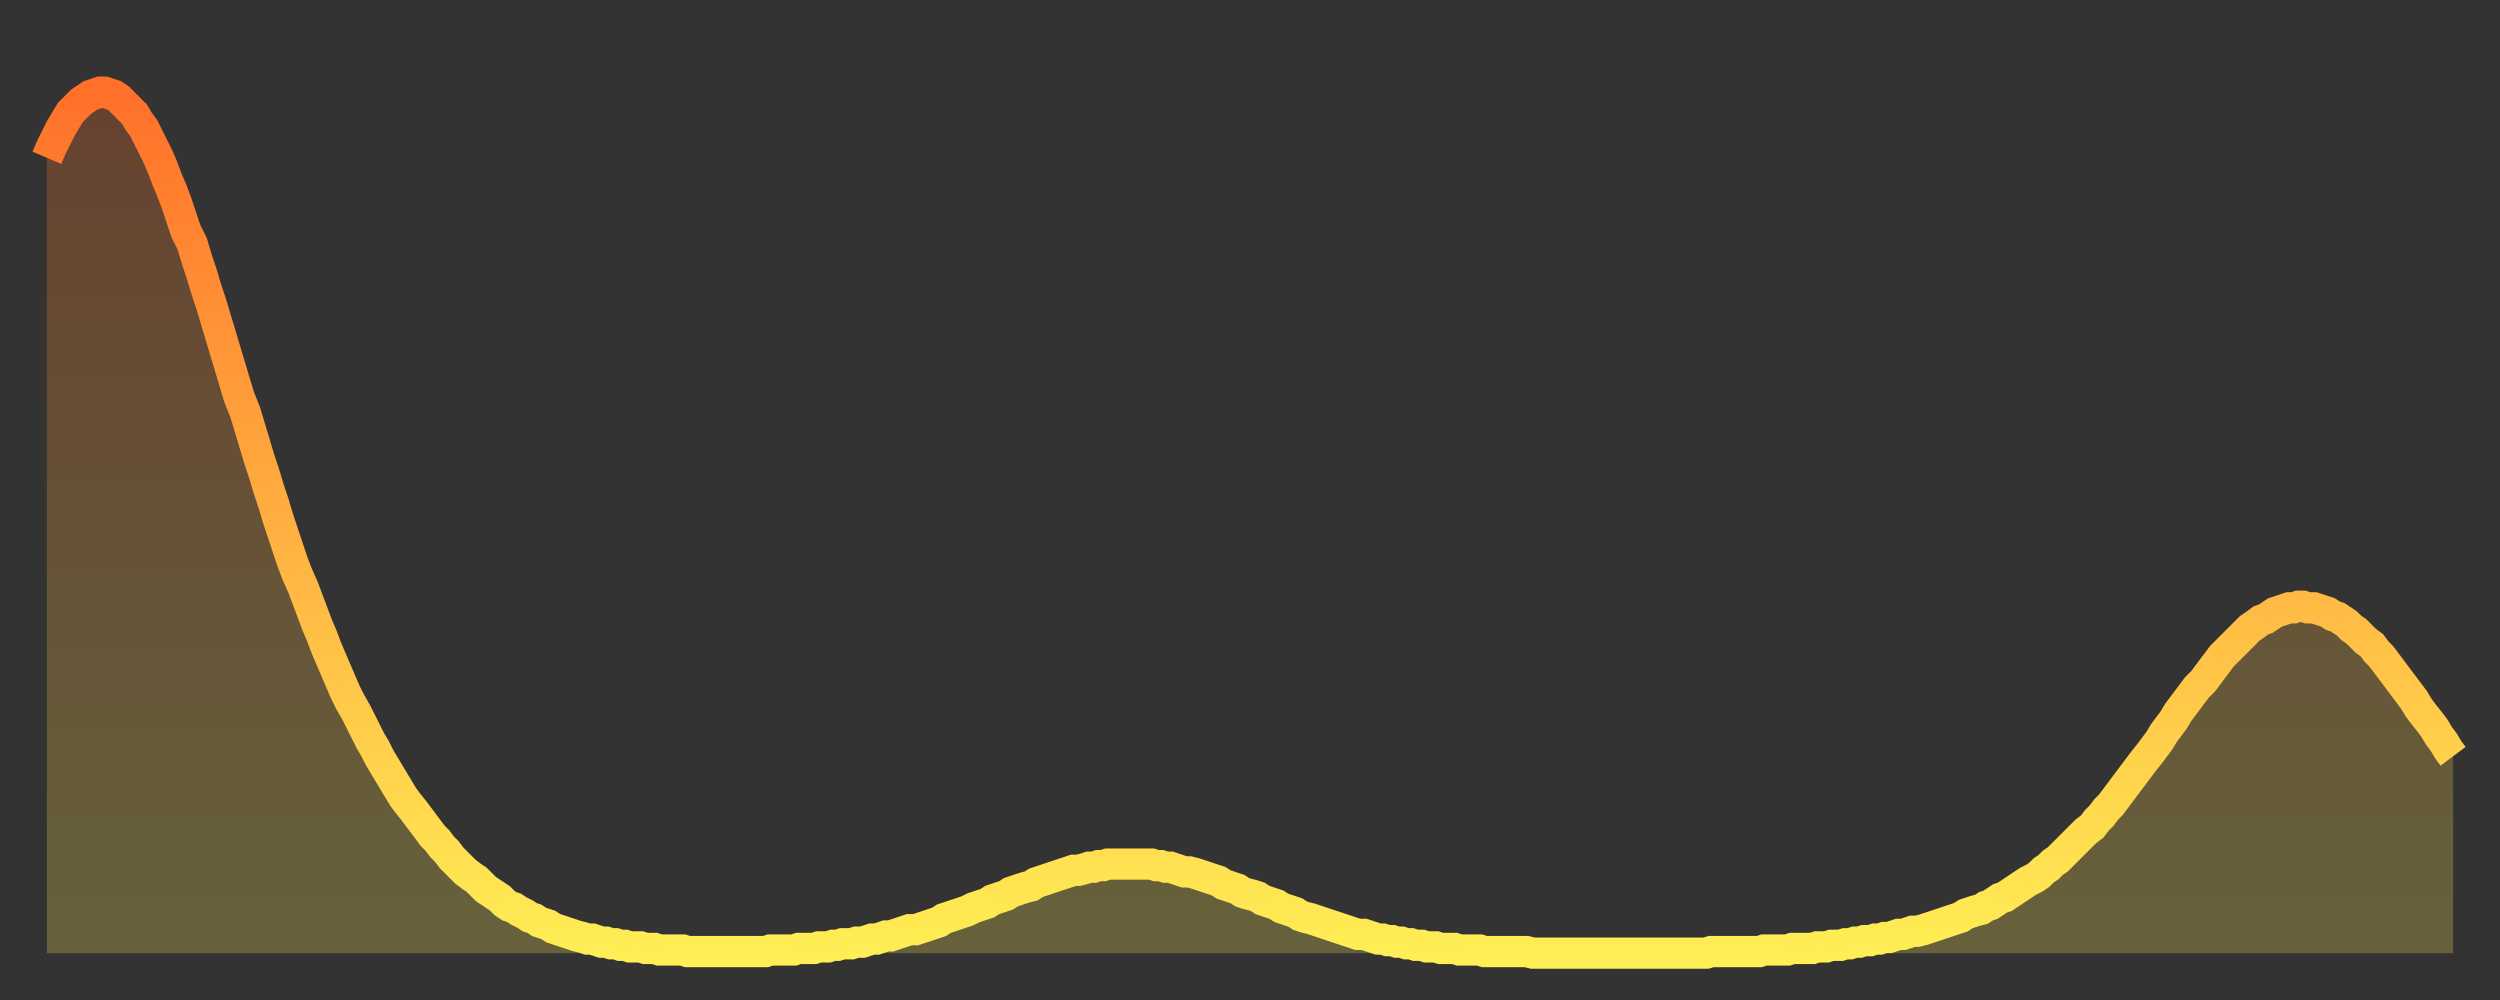 <?xml version="1.0" encoding="utf-8" ?>
<svg baseProfile="full" height="64" version="1.1" width="160" xmlns="http://www.w3.org/2000/svg" xmlns:ev="http://www.w3.org/2001/xml-events" xmlns:xlink="http://www.w3.org/1999/xlink"><rect width="100%" height="100%" fill="#333333" stroke="none"/><defs><linearGradient id="id273478" x1="0" x2="0" y1="0" y2="1"><stop offset="0%" stop-color="#ff702a" /><stop offset="50%" stop-color="#ffaf40" /><stop offset="100%" stop-color="#ffee55" /></linearGradient></defs><g transform="translate(3,3)"><g><path d="M 0.0 7.1 0.3 6.4 0.6 5.8 0.9 5.2 1.2 4.7 1.5 4.2 1.9 3.8 2.2 3.5 2.5 3.3 2.8 3.1 3.1 3.0 3.4 2.9 3.7 2.9 4.0 3.0 4.3 3.1 4.6 3.3 4.9 3.6 5.2 3.9 5.6 4.3 5.9 4.8 6.2 5.2 6.5 5.8 6.8 6.4 7.1 7.0 7.4 7.7 7.7 8.5 8.0 9.2 8.3 10.0 8.6 10.9 8.9 11.8 9.3 12.6 9.6 13.6 9.9 14.5 10.2 15.5 10.5 16.4 10.8 17.4 11.1 18.4 11.4 19.4 11.7 20.4 12.0 21.4 12.3 22.4 12.7 23.4 13.0 24.4 13.3 25.4 13.6 26.4 13.9 27.3 14.2 28.3 14.5 29.2 14.8 30.2 15.1 31.1 15.4 32.0 15.7 32.9 16.0 33.7 16.4 34.6 16.7 35.4 17.0 36.2 17.3 37.0 17.6 37.7 17.9 38.5 18.2 39.2 18.5 39.9 18.8 40.6 19.1 41.3 19.4 41.9 19.8 42.6 20.1 43.2 20.4 43.8 20.7 44.4 21.0 44.9 21.3 45.5 21.6 46.0 21.9 46.5 22.2 47.0 22.5 47.5 22.8 48.0 23.1 48.4 23.5 48.9 23.8 49.3 24.1 49.7 24.4 50.1 24.7 50.5 25.0 50.8 25.3 51.2 25.6 51.5 25.9 51.9 26.2 52.2 26.5 52.5 26.8 52.8 27.2 53.1 27.5 53.3 27.8 53.6 28.1 53.9 28.4 54.1 28.7 54.3 29.0 54.5 29.3 54.8 29.6 55.0 29.9 55.1 30.2 55.3 30.6 55.5 30.9 55.7 31.2 55.8 31.5 56.0 31.8 56.1 32.1 56.2 32.4 56.4 32.7 56.5 33.0 56.6 33.3 56.7 33.6 56.8 33.9 56.9 34.3 57.0 34.6 57.1 34.9 57.1 35.2 57.2 35.5 57.3 35.8 57.3 36.1 57.4 36.4 57.4 36.7 57.5 37.0 57.5 37.3 57.6 37.7 57.6 38.0 57.6 38.3 57.7 38.6 57.7 38.9 57.7 39.2 57.8 39.5 57.8 39.8 57.8 40.1 57.8 40.4 57.8 40.7 57.8 41.0 57.9 41.4 57.9 41.7 57.9 42.0 57.9 42.3 57.9 42.6 57.9 42.9 57.9 43.2 57.9 43.5 57.9 43.8 57.9 44.1 57.9 44.4 57.9 44.7 57.9 45.1 57.9 45.4 57.9 45.7 57.9 46.0 57.9 46.3 57.8 46.6 57.8 46.9 57.8 47.2 57.8 47.5 57.8 47.8 57.8 48.1 57.7 48.5 57.7 48.8 57.7 49.1 57.7 49.4 57.6 49.7 57.6 50.0 57.6 50.3 57.5 50.6 57.5 50.9 57.4 51.2 57.4 51.5 57.4 51.8 57.3 52.2 57.3 52.5 57.2 52.8 57.1 53.1 57.1 53.4 57.0 53.7 56.9 54.0 56.9 54.3 56.8 54.6 56.7 54.9 56.6 55.2 56.5 55.6 56.5 55.9 56.4 56.2 56.3 56.5 56.2 56.8 56.1 57.1 56.0 57.4 55.8 57.7 55.7 58.0 55.6 58.3 55.5 58.6 55.4 58.9 55.3 59.3 55.1 59.6 55.0 59.9 54.9 60.2 54.8 60.5 54.6 60.8 54.5 61.1 54.4 61.4 54.3 61.7 54.1 62.0 54.0 62.3 53.9 62.6 53.8 63.0 53.7 63.3 53.5 63.6 53.4 63.9 53.3 64.2 53.2 64.5 53.1 64.8 53.0 65.1 52.9 65.4 52.8 65.7 52.7 66.0 52.7 66.4 52.6 66.7 52.5 67.0 52.5 67.3 52.4 67.6 52.4 67.9 52.3 68.2 52.3 68.5 52.3 68.8 52.3 69.1 52.3 69.4 52.3 69.7 52.3 70.1 52.3 70.4 52.3 70.7 52.3 71.0 52.4 71.3 52.4 71.6 52.5 71.9 52.5 72.2 52.6 72.5 52.7 72.8 52.8 73.1 52.8 73.5 52.9 73.8 53.0 74.1 53.1 74.4 53.2 74.7 53.3 75.0 53.4 75.3 53.6 75.6 53.7 75.9 53.8 76.2 53.9 76.5 54.1 76.8 54.2 77.2 54.3 77.5 54.4 77.8 54.6 78.1 54.7 78.4 54.8 78.7 54.9 79.0 55.1 79.3 55.2 79.6 55.3 79.9 55.4 80.2 55.6 80.5 55.7 80.9 55.8 81.2 55.9 81.5 56.0 81.8 56.1 82.1 56.2 82.4 56.3 82.7 56.4 83.0 56.5 83.3 56.6 83.6 56.7 83.9 56.8 84.3 56.8 84.6 56.9 84.9 57.0 85.2 57.1 85.5 57.1 85.8 57.2 86.1 57.2 86.4 57.3 86.7 57.3 87.0 57.4 87.3 57.4 87.6 57.5 88.0 57.5 88.3 57.6 88.6 57.6 88.9 57.6 89.2 57.7 89.5 57.7 89.8 57.7 90.1 57.7 90.4 57.8 90.7 57.8 91.0 57.8 91.4 57.8 91.7 57.8 92.0 57.9 92.3 57.9 92.6 57.9 92.9 57.9 93.2 57.9 93.5 57.9 93.8 57.9 94.1 57.9 94.4 57.9 94.7 57.9 95.1 58.0 95.4 58.0 95.7 58.0 96.0 58.0 96.3 58.0 96.6 58.0 96.9 58.0 97.2 58.0 97.5 58.0 97.8 58.0 98.1 58.0 98.4 58.0 98.8 58.0 99.1 58.0 99.4 58.0 99.7 58.0 100.0 58.0 100.3 58.0 100.6 58.0 100.9 58.0 101.2 58.0 101.5 58.0 101.8 58.0 102.2 58.0 102.5 58.0 102.8 58.0 103.1 58.0 103.4 58.0 103.7 58.0 104.0 58.0 104.3 58.0 104.6 58.0 104.9 58.0 105.2 58.0 105.5 58.0 105.9 58.0 106.2 58.0 106.5 57.9 106.8 57.9 107.1 57.9 107.4 57.9 107.7 57.9 108.0 57.9 108.3 57.9 108.6 57.9 108.9 57.9 109.3 57.9 109.6 57.9 109.9 57.8 110.2 57.8 110.5 57.8 110.8 57.8 111.1 57.8 111.4 57.8 111.7 57.7 112.0 57.7 112.3 57.7 112.6 57.7 113.0 57.7 113.3 57.6 113.6 57.6 113.9 57.6 114.2 57.5 114.5 57.5 114.8 57.5 115.1 57.4 115.4 57.4 115.7 57.3 116.0 57.3 116.3 57.2 116.7 57.2 117.0 57.1 117.3 57.1 117.6 57.0 117.9 57.0 118.2 56.9 118.5 56.8 118.8 56.8 119.1 56.7 119.4 56.6 119.7 56.6 120.1 56.5 120.4 56.4 120.7 56.3 121.0 56.2 121.3 56.1 121.6 56.0 121.9 55.9 122.2 55.8 122.5 55.7 122.8 55.5 123.1 55.4 123.4 55.3 123.8 55.2 124.1 55.0 124.4 54.9 124.7 54.7 125.0 54.5 125.3 54.4 125.6 54.2 125.9 54.0 126.2 53.8 126.5 53.6 126.8 53.4 127.2 53.2 127.5 53.0 127.8 52.7 128.1 52.5 128.4 52.2 128.7 52.0 129.0 51.7 129.3 51.4 129.6 51.1 129.9 50.8 130.2 50.5 130.5 50.2 130.9 49.9 131.2 49.5 131.5 49.2 131.8 48.8 132.1 48.5 132.4 48.1 132.7 47.7 133.0 47.3 133.3 46.9 133.6 46.5 133.9 46.1 134.2 45.7 134.6 45.2 134.9 44.8 135.2 44.4 135.5 43.9 135.8 43.5 136.1 43.1 136.4 42.6 136.7 42.2 137.0 41.8 137.3 41.4 137.6 41.0 138.0 40.6 138.3 40.2 138.6 39.8 138.9 39.4 139.2 39.0 139.5 38.7 139.8 38.4 140.1 38.1 140.4 37.8 140.7 37.5 141.0 37.2 141.3 37.0 141.7 36.7 142.0 36.6 142.3 36.4 142.6 36.2 142.9 36.1 143.2 36.0 143.5 35.9 143.8 35.9 144.1 35.8 144.4 35.8 144.7 35.9 145.1 35.9 145.4 36.0 145.7 36.1 146.0 36.2 146.3 36.4 146.6 36.5 146.9 36.7 147.2 36.9 147.5 37.2 147.8 37.4 148.1 37.7 148.4 38.0 148.8 38.3 149.1 38.7 149.4 39.0 149.7 39.4 150.0 39.8 150.3 40.2 150.6 40.6 150.9 41.0 151.2 41.4 151.5 41.8 151.8 42.3 152.1 42.7 152.5 43.2 152.8 43.6 153.1 44.1 153.4 44.5 153.7 45.0 154.0 45.4" fill="none" id="graph-curve" opacity="1" stroke="url(#id273478)" stroke-width="2" /><path d="M 0 58 L 0.0 7.1 0.3 6.4 0.6 5.8 0.9 5.2 1.2 4.7 1.5 4.2 1.9 3.8 2.2 3.5 2.5 3.3 2.8 3.1 3.1 3.0 3.4 2.9 3.7 2.9 4.0 3.0 4.3 3.1 4.6 3.3 4.9 3.6 5.2 3.9 5.6 4.3 5.9 4.8 6.2 5.2 6.5 5.8 6.8 6.4 7.1 7.0 7.4 7.7 7.7 8.5 8.0 9.2 8.3 10.0 8.6 10.9 8.9 11.8 9.3 12.6 9.6 13.6 9.9 14.5 10.2 15.5 10.5 16.4 10.8 17.4 11.1 18.4 11.4 19.4 11.7 20.4 12.0 21.4 12.3 22.4 12.7 23.4 13.0 24.4 13.3 25.4 13.6 26.4 13.9 27.3 14.2 28.3 14.5 29.2 14.8 30.2 15.1 31.1 15.4 32.0 15.7 32.9 16.0 33.7 16.4 34.6 16.7 35.4 17.0 36.2 17.3 37.0 17.6 37.7 17.9 38.5 18.2 39.2 18.5 39.9 18.8 40.6 19.1 41.3 19.4 41.9 19.8 42.6 20.1 43.2 20.4 43.8 20.7 44.4 21.0 44.9 21.3 45.5 21.6 46.0 21.9 46.5 22.2 47.0 22.5 47.5 22.8 48.0 23.1 48.4 23.5 48.9 23.8 49.3 24.1 49.7 24.4 50.1 24.7 50.5 25.0 50.8 25.3 51.2 25.6 51.5 25.9 51.9 26.2 52.2 26.5 52.5 26.8 52.8 27.2 53.1 27.5 53.3 27.8 53.6 28.1 53.9 28.4 54.1 28.7 54.3 29.0 54.5 29.3 54.8 29.6 55.0 29.9 55.1 30.2 55.3 30.6 55.5 30.9 55.7 31.2 55.8 31.5 56.0 31.8 56.1 32.1 56.2 32.4 56.4 32.7 56.5 33.0 56.6 33.3 56.7 33.6 56.8 33.9 56.9 34.3 57.0 34.6 57.1 34.9 57.1 35.2 57.2 35.5 57.3 35.8 57.3 36.1 57.4 36.4 57.4 36.7 57.5 37.0 57.5 37.3 57.6 37.7 57.6 38.0 57.6 38.3 57.7 38.6 57.7 38.9 57.7 39.2 57.8 39.5 57.8 39.8 57.8 40.1 57.8 40.4 57.8 40.7 57.8 41.0 57.9 41.4 57.9 41.7 57.9 42.0 57.9 42.3 57.9 42.6 57.9 42.9 57.9 43.2 57.9 43.5 57.9 43.8 57.9 44.1 57.9 44.4 57.9 44.7 57.9 45.1 57.9 45.4 57.9 45.7 57.9 46.0 57.9 46.3 57.8 46.6 57.8 46.9 57.8 47.2 57.8 47.5 57.8 47.8 57.8 48.1 57.7 48.5 57.7 48.8 57.7 49.1 57.7 49.4 57.6 49.7 57.6 50.0 57.6 50.3 57.5 50.6 57.5 50.9 57.4 51.2 57.4 51.5 57.4 51.8 57.3 52.2 57.3 52.5 57.2 52.8 57.1 53.1 57.1 53.4 57.0 53.7 56.9 54.0 56.9 54.3 56.8 54.6 56.7 54.9 56.6 55.2 56.5 55.6 56.5 55.9 56.4 56.2 56.3 56.5 56.2 56.8 56.1 57.1 56.0 57.4 55.8 57.7 55.7 58.0 55.6 58.3 55.5 58.6 55.4 58.9 55.3 59.3 55.1 59.6 55.0 59.9 54.9 60.2 54.8 60.5 54.6 60.8 54.5 61.1 54.4 61.4 54.3 61.7 54.1 62.0 54.0 62.3 53.9 62.6 53.8 63.0 53.7 63.3 53.5 63.6 53.4 63.9 53.3 64.2 53.2 64.5 53.1 64.8 53.0 65.1 52.9 65.4 52.8 65.7 52.7 66.0 52.7 66.4 52.6 66.7 52.5 67.0 52.5 67.3 52.4 67.6 52.4 67.9 52.3 68.2 52.3 68.5 52.3 68.8 52.3 69.1 52.3 69.4 52.3 69.7 52.3 70.1 52.3 70.4 52.3 70.7 52.3 71.0 52.4 71.3 52.4 71.6 52.5 71.9 52.5 72.2 52.6 72.5 52.7 72.8 52.8 73.1 52.8 73.5 52.9 73.8 53.0 74.1 53.1 74.4 53.2 74.7 53.3 75.0 53.4 75.3 53.6 75.6 53.7 75.9 53.8 76.2 53.9 76.5 54.1 76.8 54.2 77.2 54.3 77.5 54.4 77.8 54.6 78.1 54.7 78.4 54.8 78.7 54.9 79.0 55.1 79.3 55.2 79.6 55.3 79.9 55.4 80.2 55.6 80.5 55.7 80.9 55.8 81.2 55.9 81.5 56.0 81.8 56.1 82.1 56.2 82.4 56.3 82.7 56.4 83.0 56.5 83.3 56.6 83.6 56.7 83.9 56.8 84.3 56.8 84.6 56.9 84.9 57.0 85.2 57.1 85.5 57.1 85.8 57.2 86.1 57.2 86.4 57.3 86.7 57.3 87.0 57.4 87.3 57.4 87.6 57.5 88.0 57.5 88.3 57.6 88.6 57.6 88.9 57.6 89.2 57.7 89.5 57.7 89.8 57.7 90.1 57.7 90.4 57.8 90.7 57.8 91.0 57.8 91.4 57.8 91.7 57.8 92.0 57.9 92.3 57.9 92.6 57.9 92.9 57.9 93.2 57.9 93.5 57.9 93.8 57.9 94.1 57.9 94.4 57.9 94.7 57.9 95.1 58.0 95.4 58.0 95.7 58.0 96.0 58.0 96.3 58.0 96.6 58.0 96.9 58.0 97.2 58.0 97.5 58.0 97.8 58.0 98.1 58.0 98.4 58.0 98.8 58.0 99.1 58.0 99.4 58.0 99.7 58.0 100.0 58.0 100.3 58.0 100.6 58.0 100.9 58.0 101.2 58.0 101.5 58.0 101.8 58.0 102.2 58.0 102.5 58.0 102.8 58.0 103.1 58.0 103.4 58.0 103.7 58.0 104.0 58.0 104.3 58.0 104.6 58.0 104.9 58.0 105.2 58.0 105.5 58.0 105.9 58.0 106.2 58.0 106.5 57.9 106.8 57.9 107.1 57.9 107.4 57.9 107.7 57.9 108.0 57.9 108.3 57.9 108.6 57.9 108.9 57.9 109.3 57.9 109.6 57.9 109.9 57.8 110.2 57.8 110.5 57.8 110.8 57.8 111.1 57.8 111.4 57.8 111.7 57.7 112.0 57.7 112.3 57.7 112.6 57.7 113.0 57.7 113.3 57.6 113.6 57.6 113.9 57.6 114.2 57.5 114.5 57.5 114.8 57.5 115.1 57.4 115.4 57.4 115.7 57.3 116.0 57.3 116.3 57.2 116.7 57.2 117.0 57.1 117.3 57.1 117.6 57.0 117.9 57.0 118.2 56.9 118.5 56.8 118.8 56.8 119.1 56.7 119.4 56.6 119.7 56.6 120.1 56.5 120.4 56.4 120.7 56.3 121.0 56.2 121.3 56.1 121.6 56.0 121.9 55.9 122.2 55.8 122.5 55.7 122.8 55.5 123.1 55.4 123.4 55.3 123.8 55.2 124.1 55.0 124.4 54.9 124.7 54.7 125.0 54.5 125.3 54.4 125.6 54.2 125.9 54.0 126.2 53.8 126.5 53.6 126.8 53.4 127.2 53.2 127.5 53.0 127.8 52.7 128.1 52.5 128.4 52.2 128.7 52.0 129.0 51.7 129.3 51.4 129.6 51.1 129.9 50.8 130.2 50.5 130.5 50.2 130.9 49.9 131.2 49.5 131.5 49.2 131.8 48.8 132.1 48.5 132.4 48.1 132.7 47.7 133.0 47.3 133.3 46.9 133.6 46.5 133.9 46.1 134.2 45.7 134.6 45.2 134.9 44.8 135.2 44.4 135.5 43.9 135.8 43.5 136.1 43.1 136.4 42.6 136.7 42.2 137.0 41.8 137.3 41.4 137.6 41.0 138.0 40.6 138.3 40.2 138.6 39.8 138.9 39.4 139.2 39.0 139.5 38.7 139.8 38.4 140.1 38.1 140.4 37.8 140.7 37.5 141.0 37.2 141.3 37.0 141.7 36.7 142.0 36.6 142.3 36.4 142.6 36.2 142.9 36.1 143.2 36.0 143.5 35.9 143.8 35.9 144.1 35.8 144.4 35.8 144.7 35.9 145.1 35.9 145.4 36.0 145.7 36.1 146.0 36.2 146.3 36.4 146.6 36.5 146.9 36.7 147.2 36.9 147.5 37.2 147.8 37.4 148.1 37.7 148.4 38.0 148.8 38.3 149.1 38.7 149.4 39.0 149.7 39.4 150.0 39.8 150.3 40.2 150.6 40.6 150.9 41.0 151.2 41.4 151.5 41.8 151.8 42.3 152.1 42.7 152.5 43.2 152.8 43.6 153.1 44.1 153.4 44.5 153.7 45.0 154.0 45.4 154 58" fill="url(#id273478)" fill-opacity=".25" id="graph-shadow" /></g></g></svg>